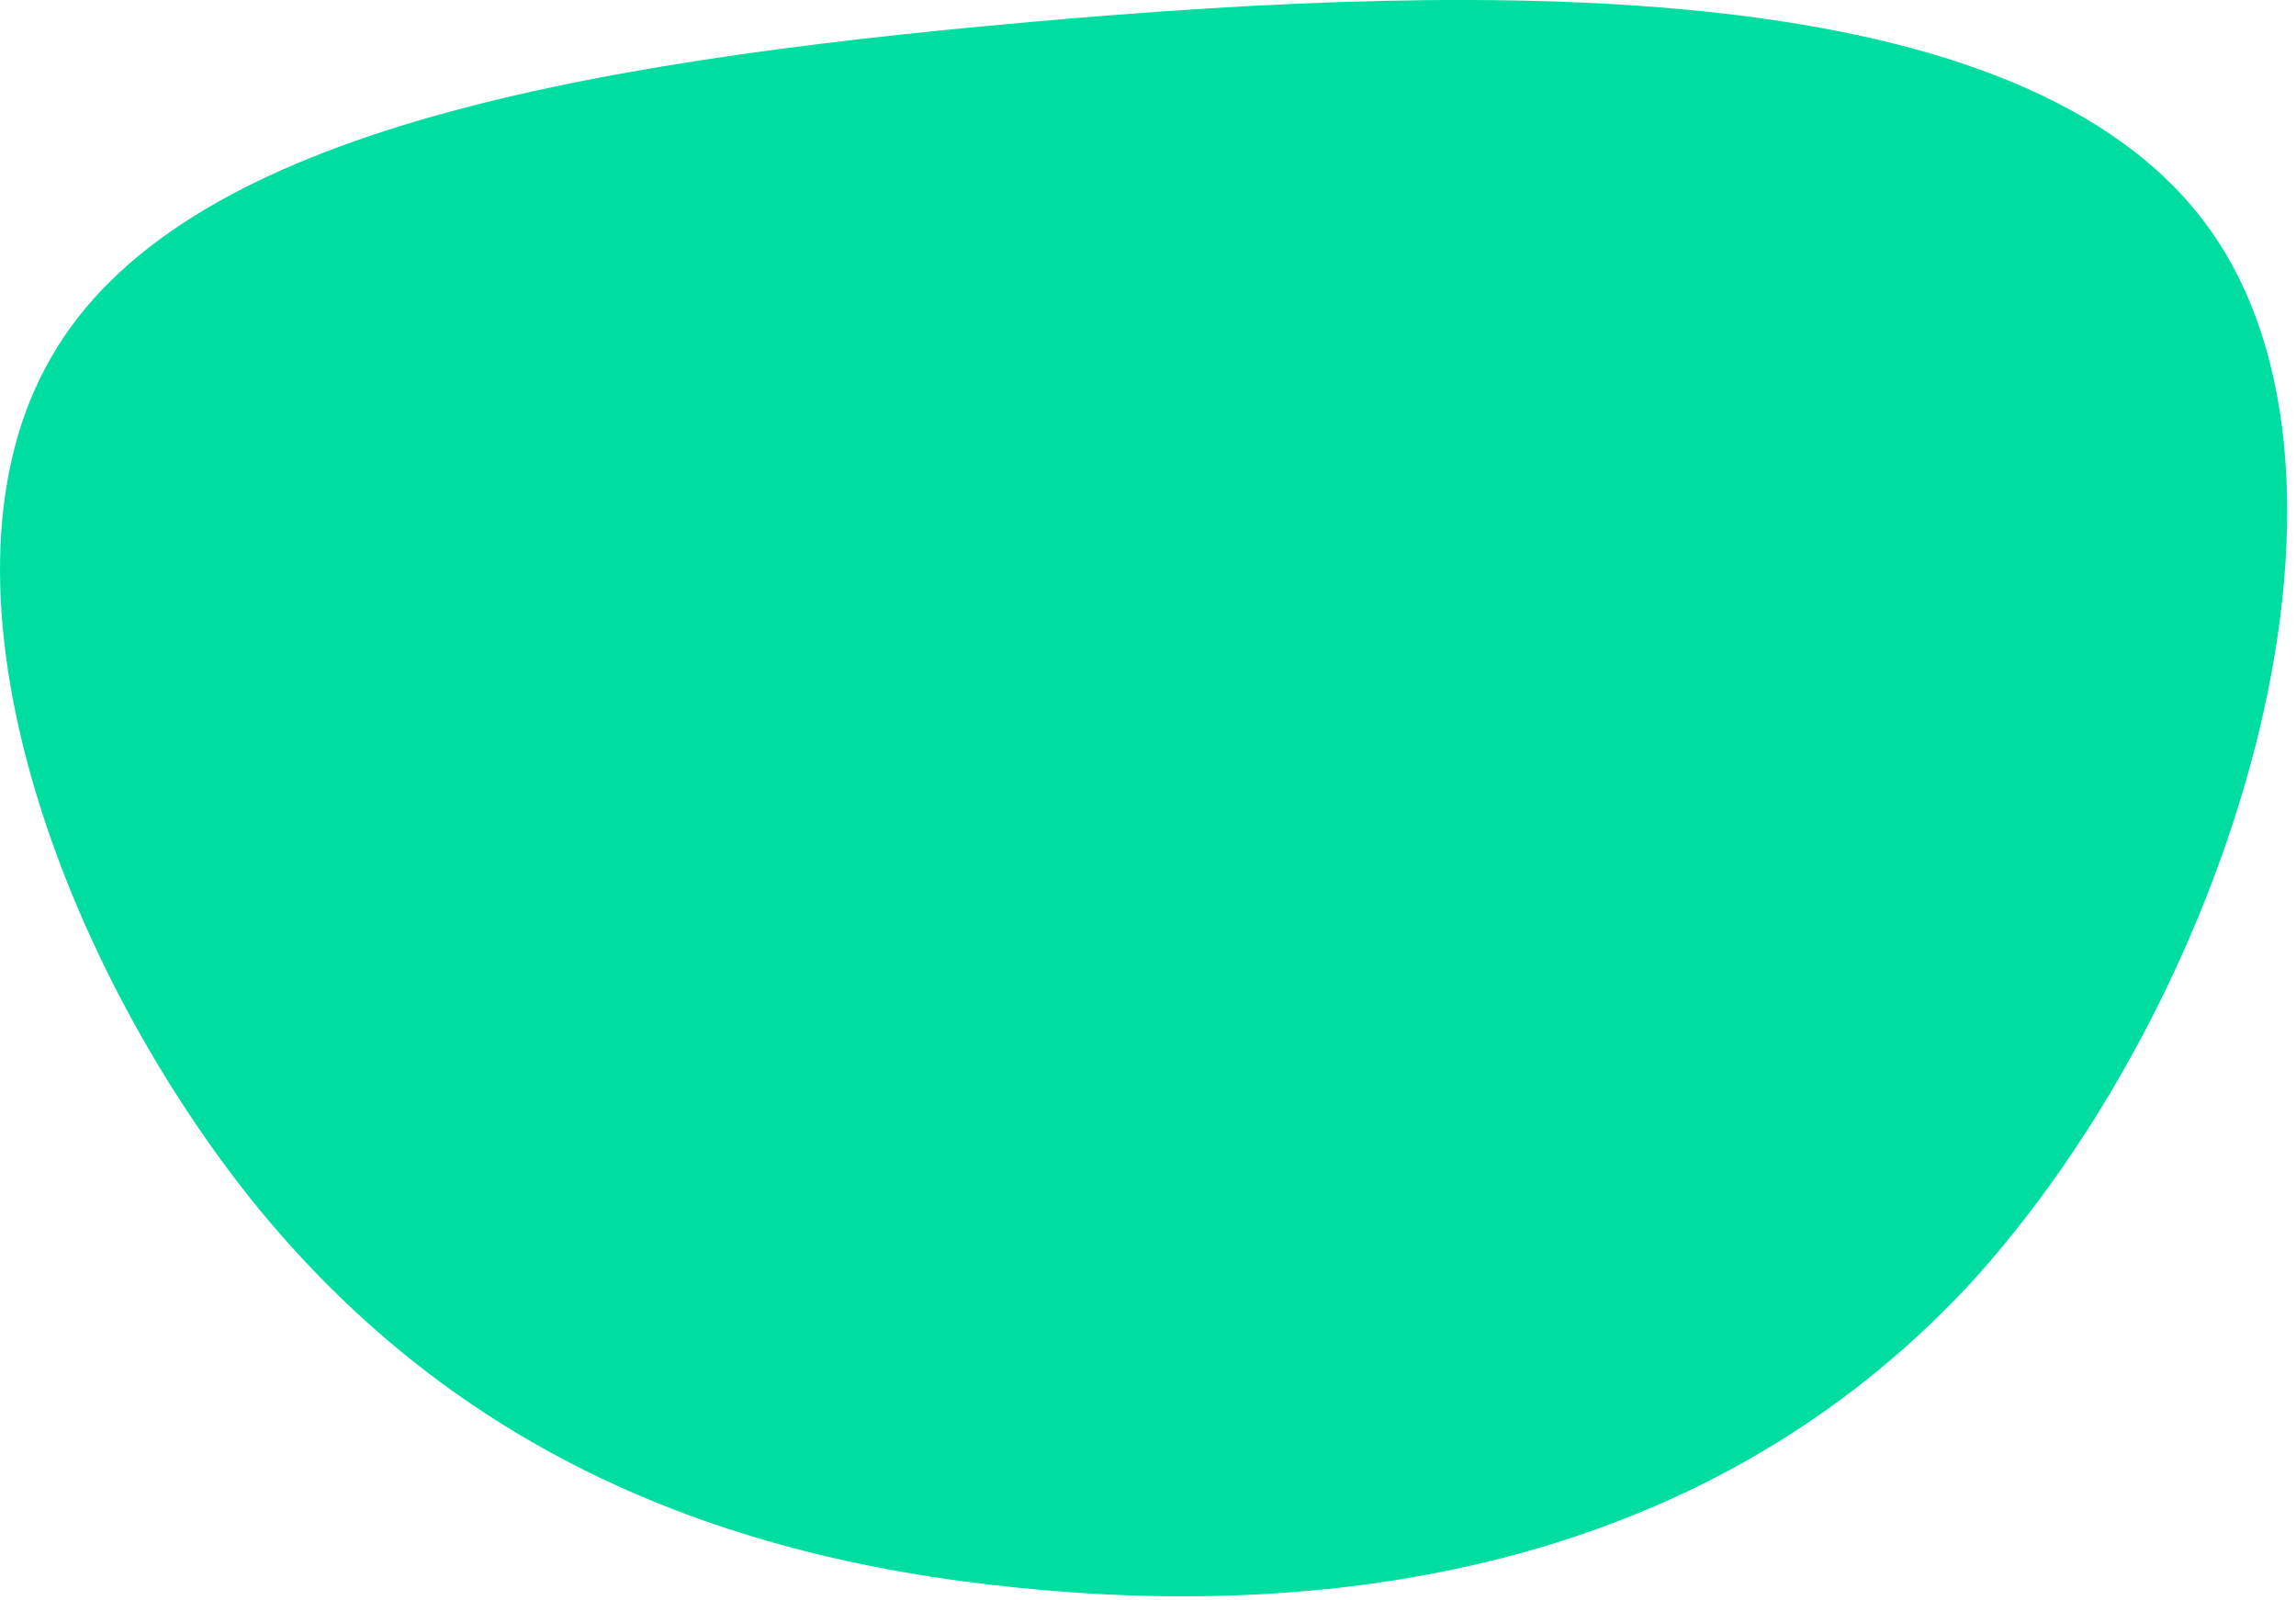 <svg xmlns="http://www.w3.org/2000/svg" viewBox="0 0 264 184">

  <path d="m253.92,26.13c21.1,29.1,2.7,88.9-27.8,121.9-30.7,32.7-73.2,38.2-109.2,34.5-36-3.6-65.6-16.7-88.1-44.7C6.32,109.53-8.98,66.63,5.92,41.03,20.62,15.43,65.52,7.23,118.42,2.53c53-4.7,114.2-5.8,135.5,23.6Z" fill="#00DDA0"/>

</svg>